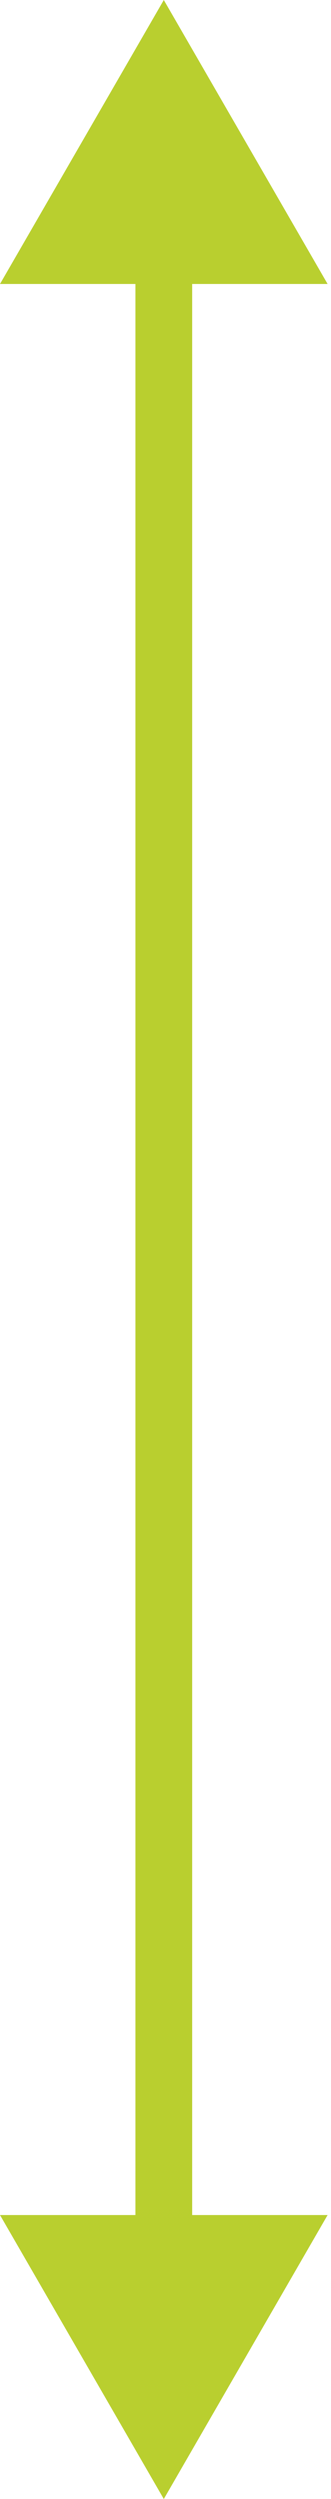 <?xml version="1.0" encoding="UTF-8"?> <svg xmlns="http://www.w3.org/2000/svg" width="35" height="264" viewBox="0 0 35 264" fill="none"> <path d="M17.32 0L-0 30L34.641 30L17.32 0ZM17.32 264L34.641 234L-0 234L17.32 264ZM14.32 27L14.32 237L20.32 237L20.32 27L14.32 27Z" fill="#B9CF2F"></path> </svg> 